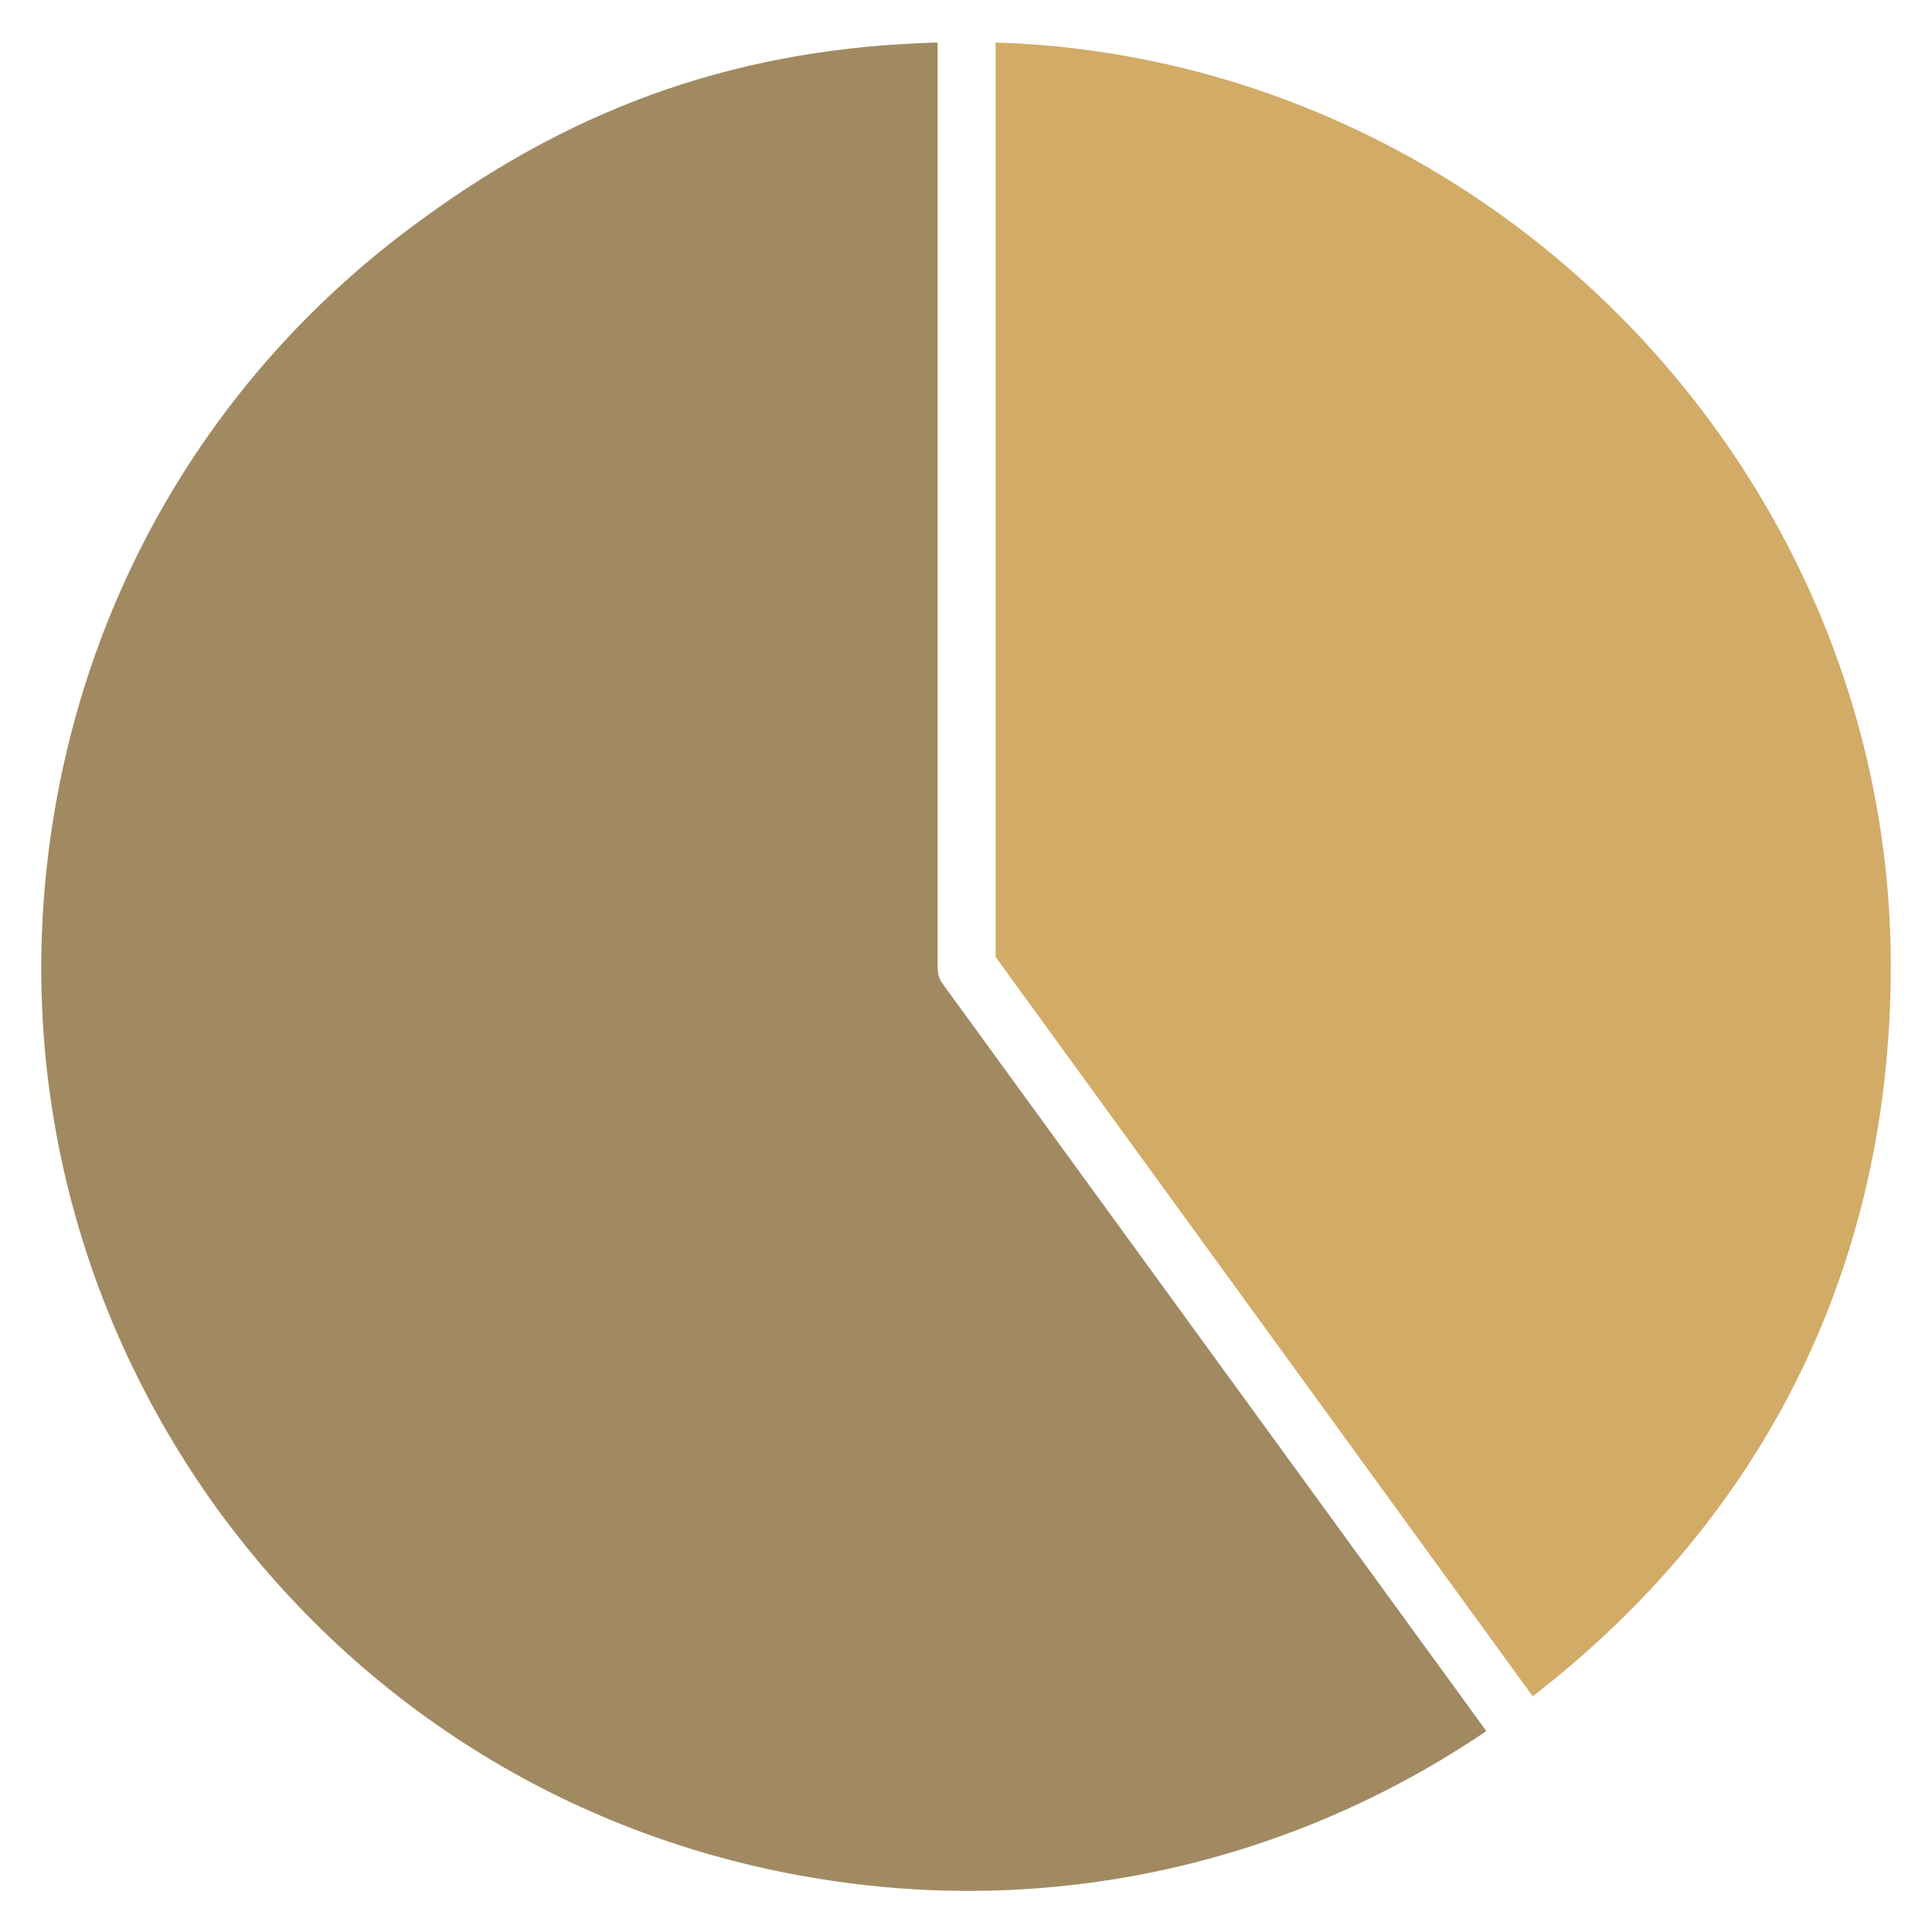 <?xml version="1.0" encoding="utf-8"?>
<!-- Generator: Adobe Illustrator 24.3.0, SVG Export Plug-In . SVG Version: 6.00 Build 0)  -->
<svg version="1.1" xmlns="http://www.w3.org/2000/svg" xmlns:xlink="http://www.w3.org/1999/xlink" x="0px" y="0px"
	 viewBox="0 0 150 150" style="enable-background:new 0 0 150 150;" xml:space="preserve">
<style type="text/css">
	.st0{display:none;}
	.st1{display:inline;fill:#D6B36B;}
	.st2{display:inline;fill:#251F0F;}
	.st3{fill:#D6B36B;}
	.st4{display:none;fill:#D6B36B;}
	.st5{fill:#D2AB67;}
	.st6{fill:#C2BEB7;}
	.st7{fill:#4F748B;}
	.st8{fill:#A18A62;}
	.st9{fill:#8FBBC8;}
</style>
<g id="Layer_1">
</g>
<g id="Layer_2" class="st0">
</g>
<g id="Layer_3" class="st0">
</g>
<g id="Layer_4" class="st0">
</g>
<g id="Layer_5">
	<g>
		<path class="st5" d="M146.8,75c0-38.4-31.2-70.5-69.5-71.7v71l41.7,57.4C137.1,117.7,146.8,98.1,146.8,75z"/>
		<path class="st8" d="M63.8,145.9c18.1,2.9,36.4-1.2,51.6-11.5l-42.2-58c-0.3-0.4-0.4-0.8-0.4-1.3V3.3C57.8,3.7,45.1,8,32.8,17
			C17.3,28.2,7.1,44.8,4.1,63.8s1.6,37.9,12.8,53.4C28.2,132.7,44.8,142.9,63.8,145.9z"/>
	</g>
</g>
</svg>
